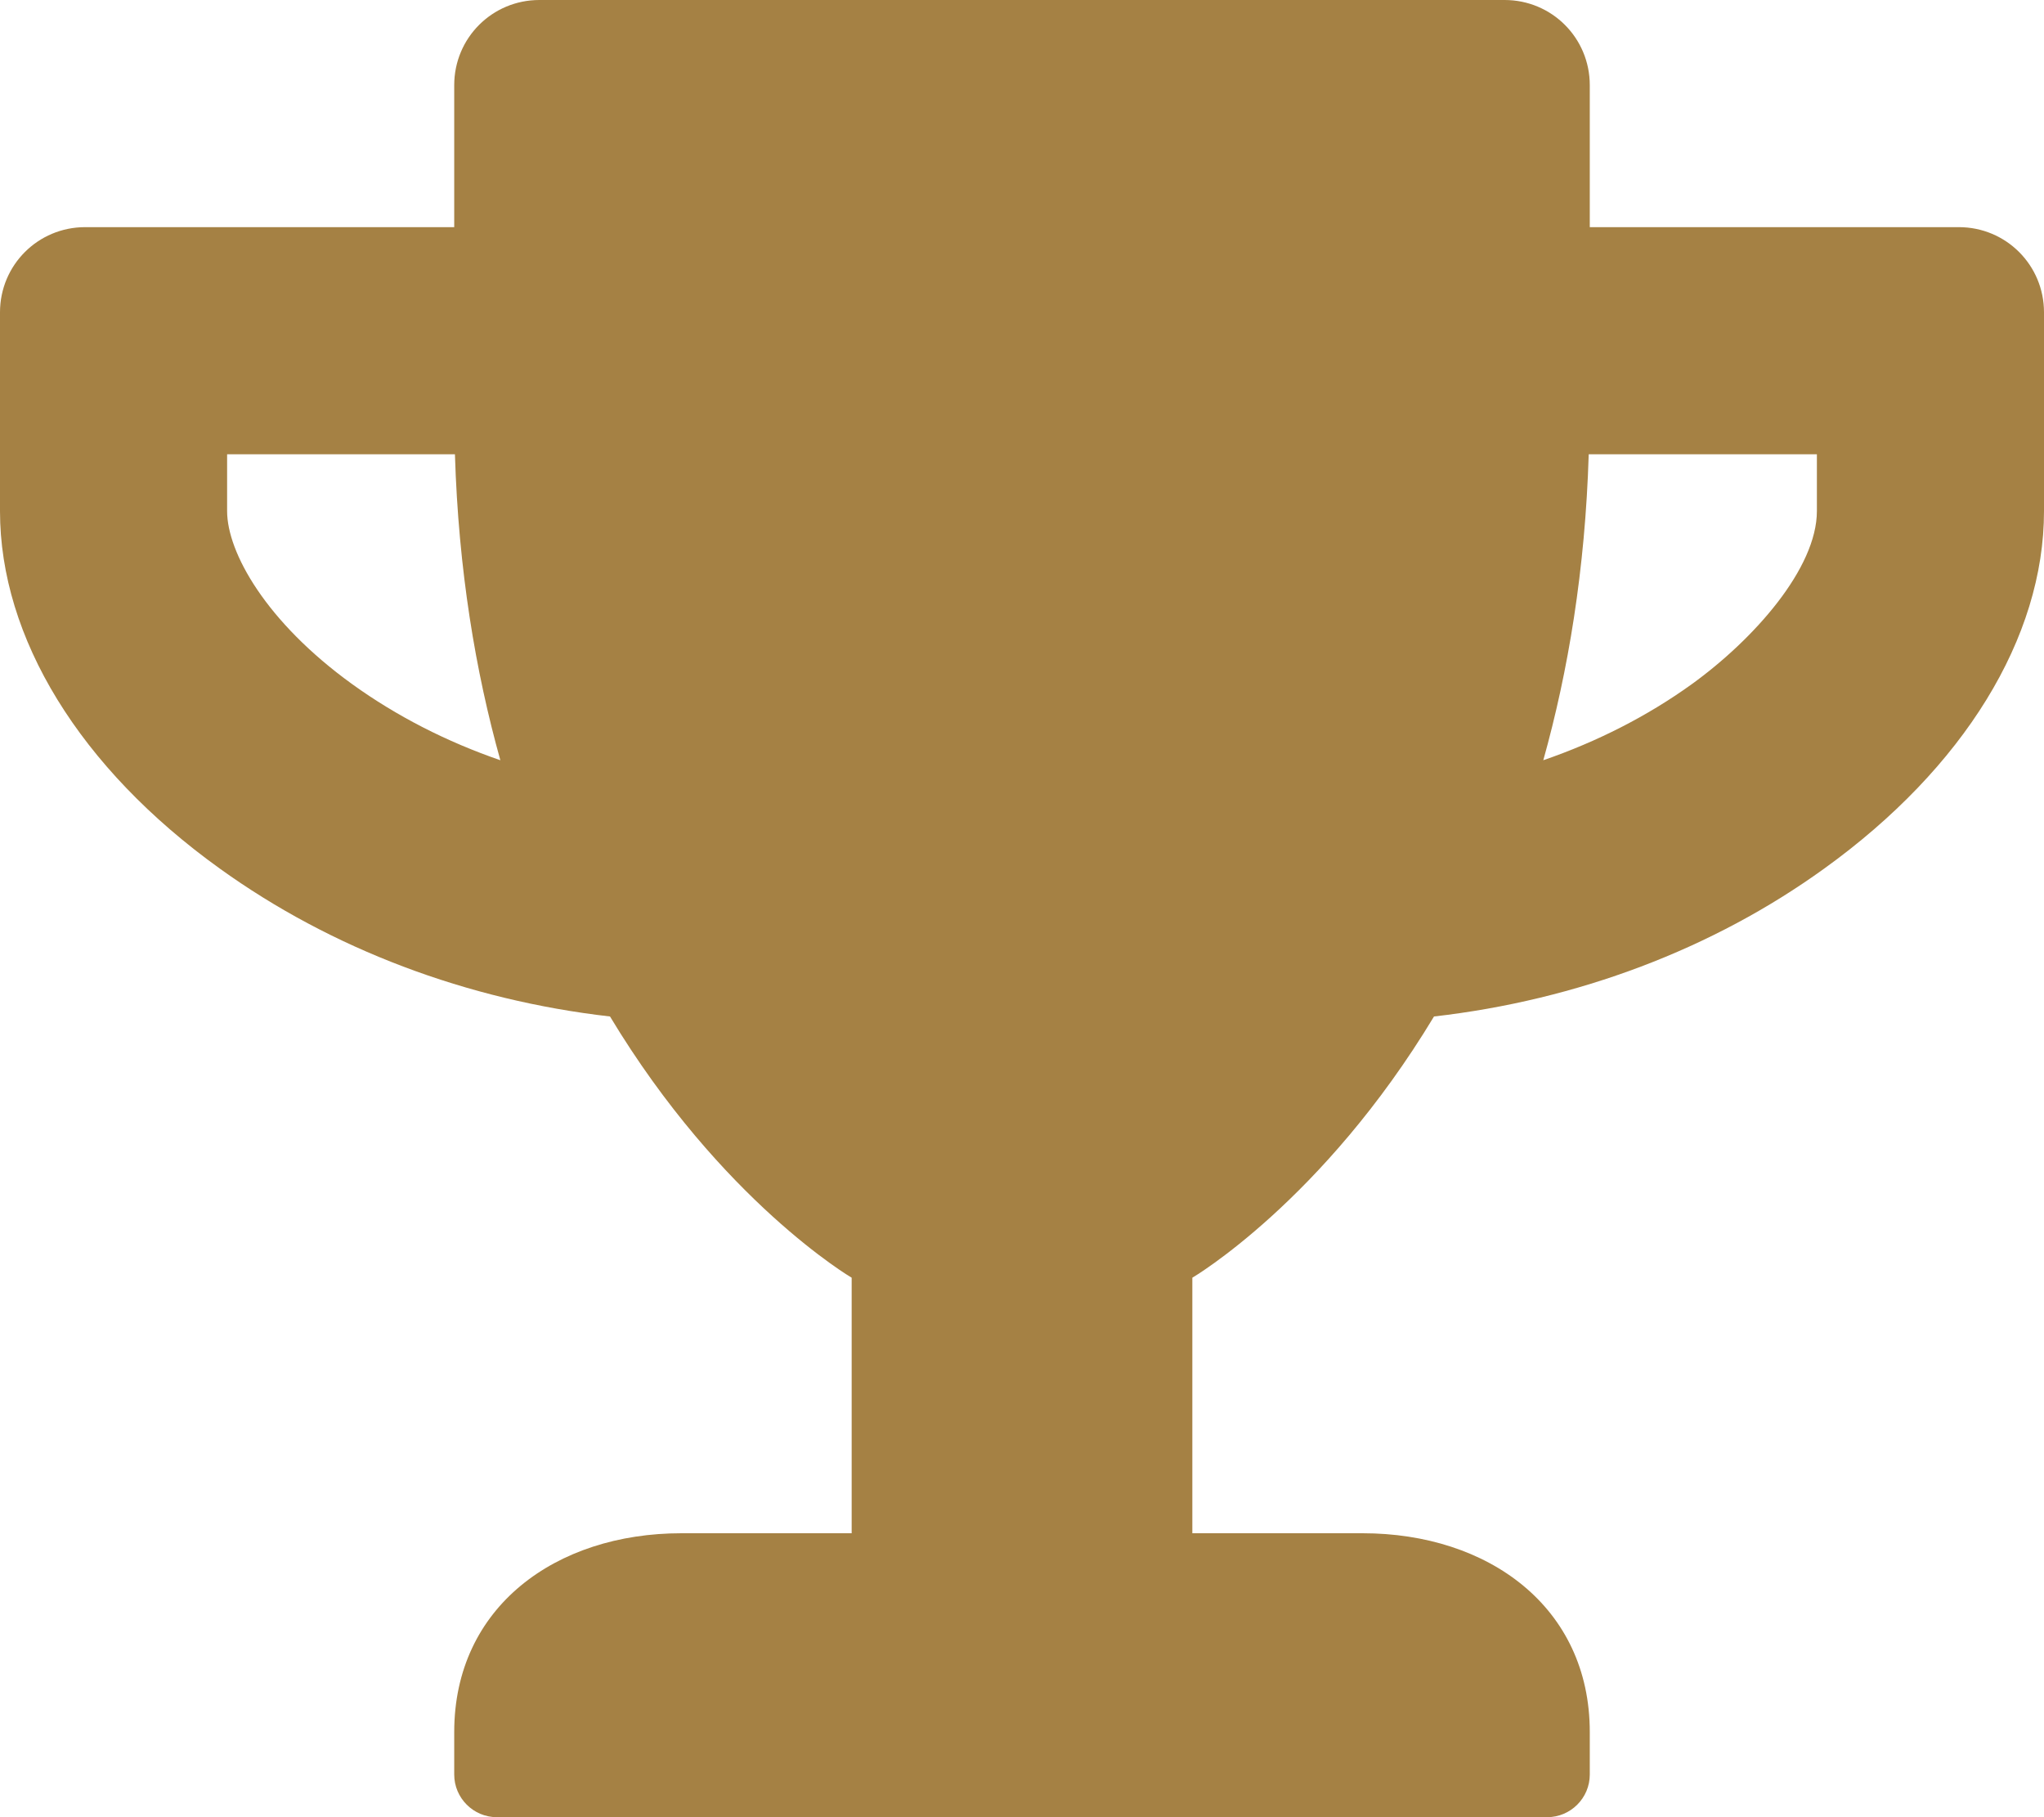 <?xml version="1.0" encoding="utf-8"?>
<!-- Generator: Adobe Illustrator 26.2.1, SVG Export Plug-In . SVG Version: 6.00 Build 0)  -->
<svg version="1.1" id="Layer_1" xmlns="http://www.w3.org/2000/svg" xmlns:xlink="http://www.w3.org/1999/xlink" x="0px" y="0px"
	 viewBox="0 0 576 512" style="enable-background:new 0 0 576 512;" xml:space="preserve">
<style type="text/css">
	.st0{fill:#A58144;}
</style>
<path class="st0" d="M552,64H448V24c0-13.3-10.7-24-24-24H152c-13.3,0-24,10.7-24,24v40H24C10.7,64,0,74.7,0,88v56
	c0,35.7,22.5,72.4,61.9,100.7c31.5,22.7,69.8,37.1,110,41.7C203.3,338.5,240,360,240,360v72h-48c-35.3,0-64,20.7-64,56v12
	c0,6.6,5.4,12,12,12h296c6.6,0,12-5.4,12-12v-12c0-35.3-28.7-56-64-56h-48v-72c0,0,36.7-21.5,68.1-73.6c40.3-4.6,78.6-19,110-41.7
	c39.3-28.3,61.9-65,61.9-100.7V88C576,74.7,565.3,64,552,64z M99.3,192.8C74.9,175.2,64,155.6,64,144v-16h64.2
	c1,32.6,5.8,61.2,12.8,86.2C125.9,209,111.8,201.8,99.3,192.8z M512,144c0,16.1-17.7,36.1-35.3,48.8c-12.5,9-26.7,16.2-41.8,21.4
	c7-25,11.8-53.6,12.8-86.2H512V144z"/>
</svg>
